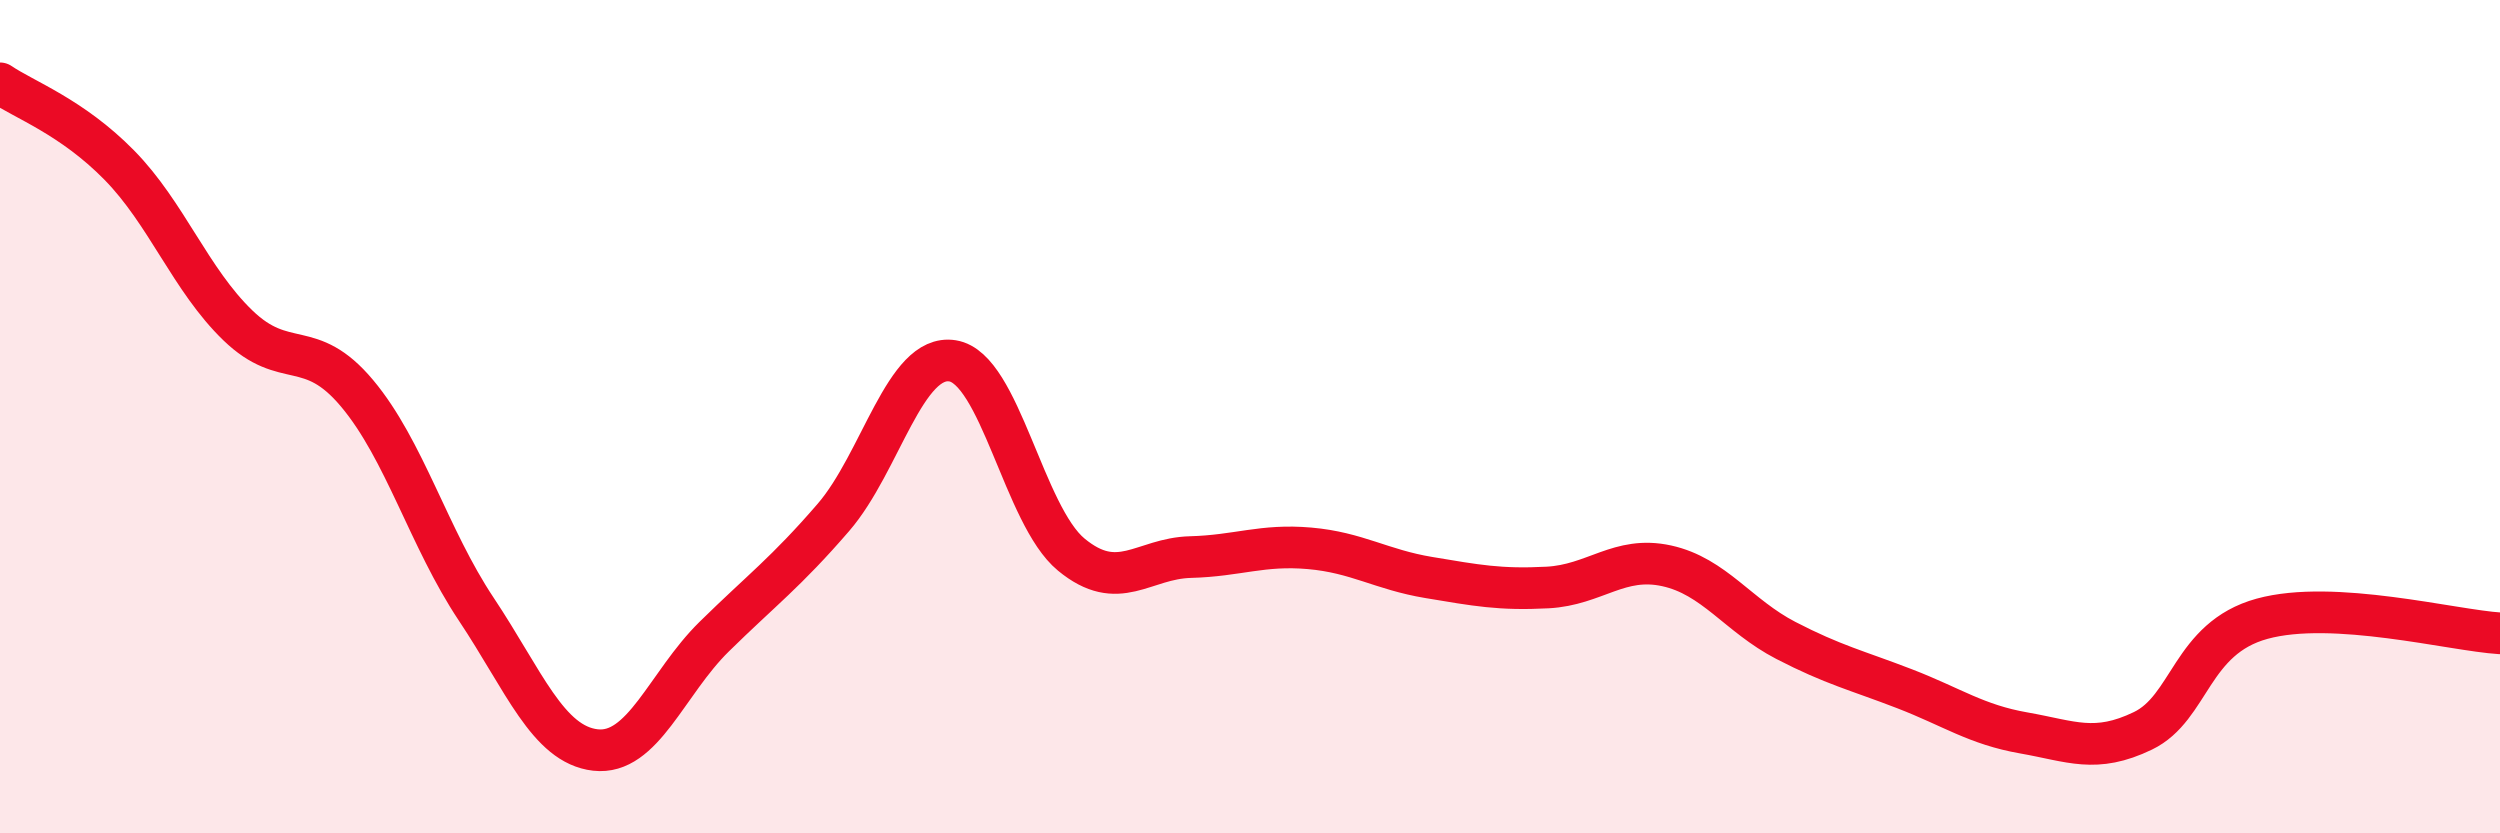 
    <svg width="60" height="20" viewBox="0 0 60 20" xmlns="http://www.w3.org/2000/svg">
      <path
        d="M 0,2 C 0.57,2.39 1.72,2.8 2.86,3.96 C 4,5.12 4.57,6.71 5.71,7.81 C 6.85,8.91 7.43,8.08 8.57,9.44 C 9.71,10.8 10.29,12.91 11.43,14.62 C 12.57,16.33 13.15,17.87 14.29,18 C 15.43,18.13 16,16.4 17.14,15.28 C 18.28,14.16 18.86,13.74 20,12.42 C 21.14,11.1 21.72,8.48 22.86,8.66 C 24,8.84 24.57,12.37 25.71,13.31 C 26.85,14.25 27.43,13.4 28.57,13.37 C 29.71,13.34 30.29,13.06 31.43,13.16 C 32.57,13.26 33.15,13.67 34.29,13.86 C 35.43,14.05 36,14.16 37.14,14.1 C 38.28,14.04 38.86,13.33 40,13.58 C 41.14,13.83 41.72,14.78 42.86,15.37 C 44,15.96 44.57,16.09 45.71,16.53 C 46.85,16.97 47.43,17.39 48.57,17.59 C 49.71,17.79 50.29,18.09 51.43,17.54 C 52.57,16.99 52.58,15.32 54.29,14.85 C 56,14.38 58.86,15.13 60,15.2L60 20L0 20Z"
        fill="#EB0A25"
        opacity="0.1"
        stroke-linecap="round"
        stroke-linejoin="round"
      />
      <path
        d="M 0,2 C 0.57,2.39 1.72,2.8 2.86,3.96 C 4,5.12 4.57,6.71 5.71,7.81 C 6.85,8.91 7.43,8.08 8.57,9.44 C 9.71,10.8 10.29,12.91 11.43,14.62 C 12.57,16.33 13.15,17.87 14.29,18 C 15.43,18.13 16,16.4 17.14,15.28 C 18.28,14.16 18.86,13.74 20,12.42 C 21.14,11.1 21.72,8.48 22.86,8.66 C 24,8.84 24.57,12.37 25.71,13.31 C 26.85,14.25 27.43,13.4 28.57,13.37 C 29.71,13.34 30.29,13.06 31.43,13.16 C 32.57,13.26 33.15,13.67 34.29,13.86 C 35.43,14.05 36,14.16 37.14,14.1 C 38.28,14.04 38.86,13.33 40,13.58 C 41.14,13.83 41.72,14.78 42.86,15.37 C 44,15.96 44.57,16.09 45.71,16.53 C 46.85,16.97 47.43,17.39 48.57,17.59 C 49.71,17.79 50.29,18.09 51.43,17.54 C 52.57,16.99 52.58,15.32 54.29,14.85 C 56,14.38 58.86,15.13 60,15.2"
        stroke="#EB0A25"
        stroke-width="1"
        fill="none"
        stroke-linecap="round"
        stroke-linejoin="round"
      />
    </svg>
  